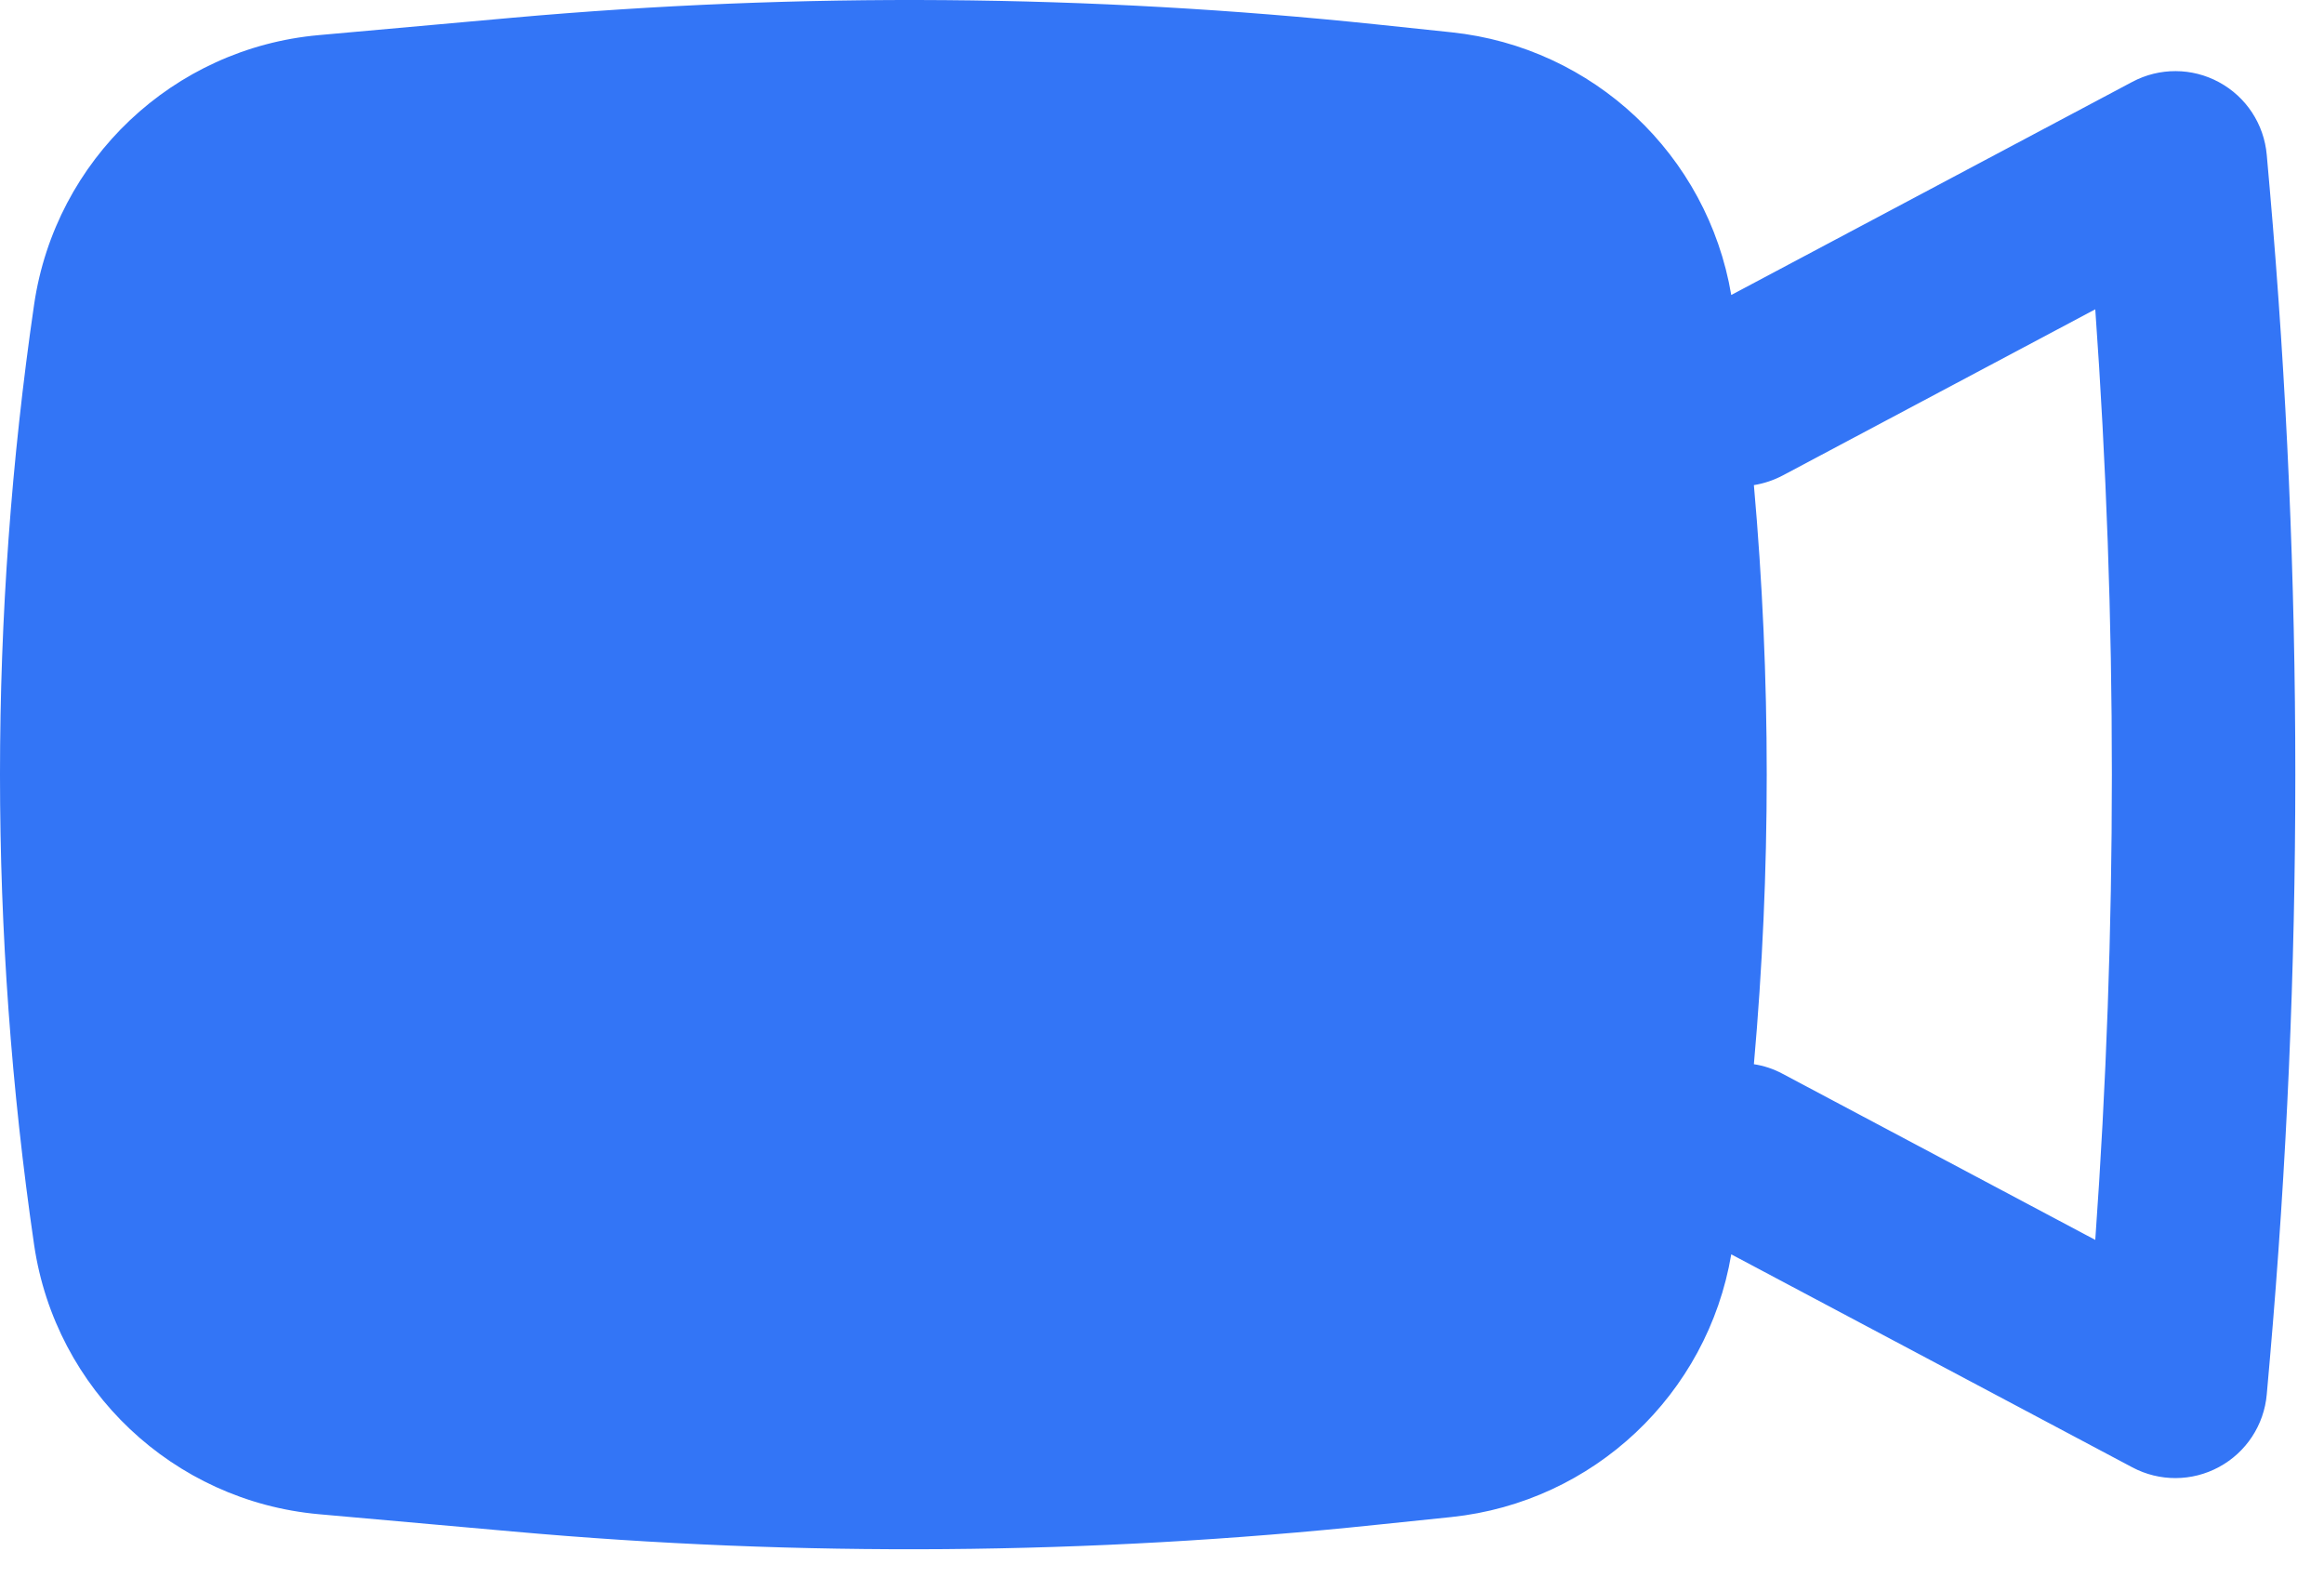 <?xml version="1.0" encoding="UTF-8"?> <svg xmlns="http://www.w3.org/2000/svg" width="19" height="13" viewBox="0 0 19 13" fill="none"><path fill-rule="evenodd" clip-rule="evenodd" d="M4.189 0.145C6.542 -0.065 8.91 -0.047 11.259 0.2L11.867 0.264C13.027 0.386 13.96 1.266 14.154 2.411L17.433 0.669C17.655 0.551 17.921 0.552 18.142 0.672C18.364 0.792 18.51 1.015 18.532 1.266L18.557 1.55C18.835 4.731 18.835 7.931 18.557 11.113L18.532 11.397C18.51 11.647 18.364 11.87 18.142 11.99C17.921 12.11 17.655 12.111 17.433 11.993L14.154 10.252C13.96 11.397 13.027 12.277 11.867 12.399L11.259 12.462C8.91 12.709 6.542 12.728 4.189 12.517L2.607 12.376C1.416 12.269 0.453 11.359 0.279 10.175C-0.093 7.626 -0.093 5.036 0.279 2.488C0.453 1.304 1.416 0.393 2.607 0.287L4.189 0.145ZM14.339 8.698C14.419 8.71 14.499 8.736 14.575 8.777L17.13 10.134C17.311 7.602 17.311 5.06 17.13 2.528L14.575 3.886C14.499 3.926 14.419 3.952 14.339 3.965C14.479 5.539 14.479 7.123 14.339 8.698Z" fill="#3375F6"></path></svg> 